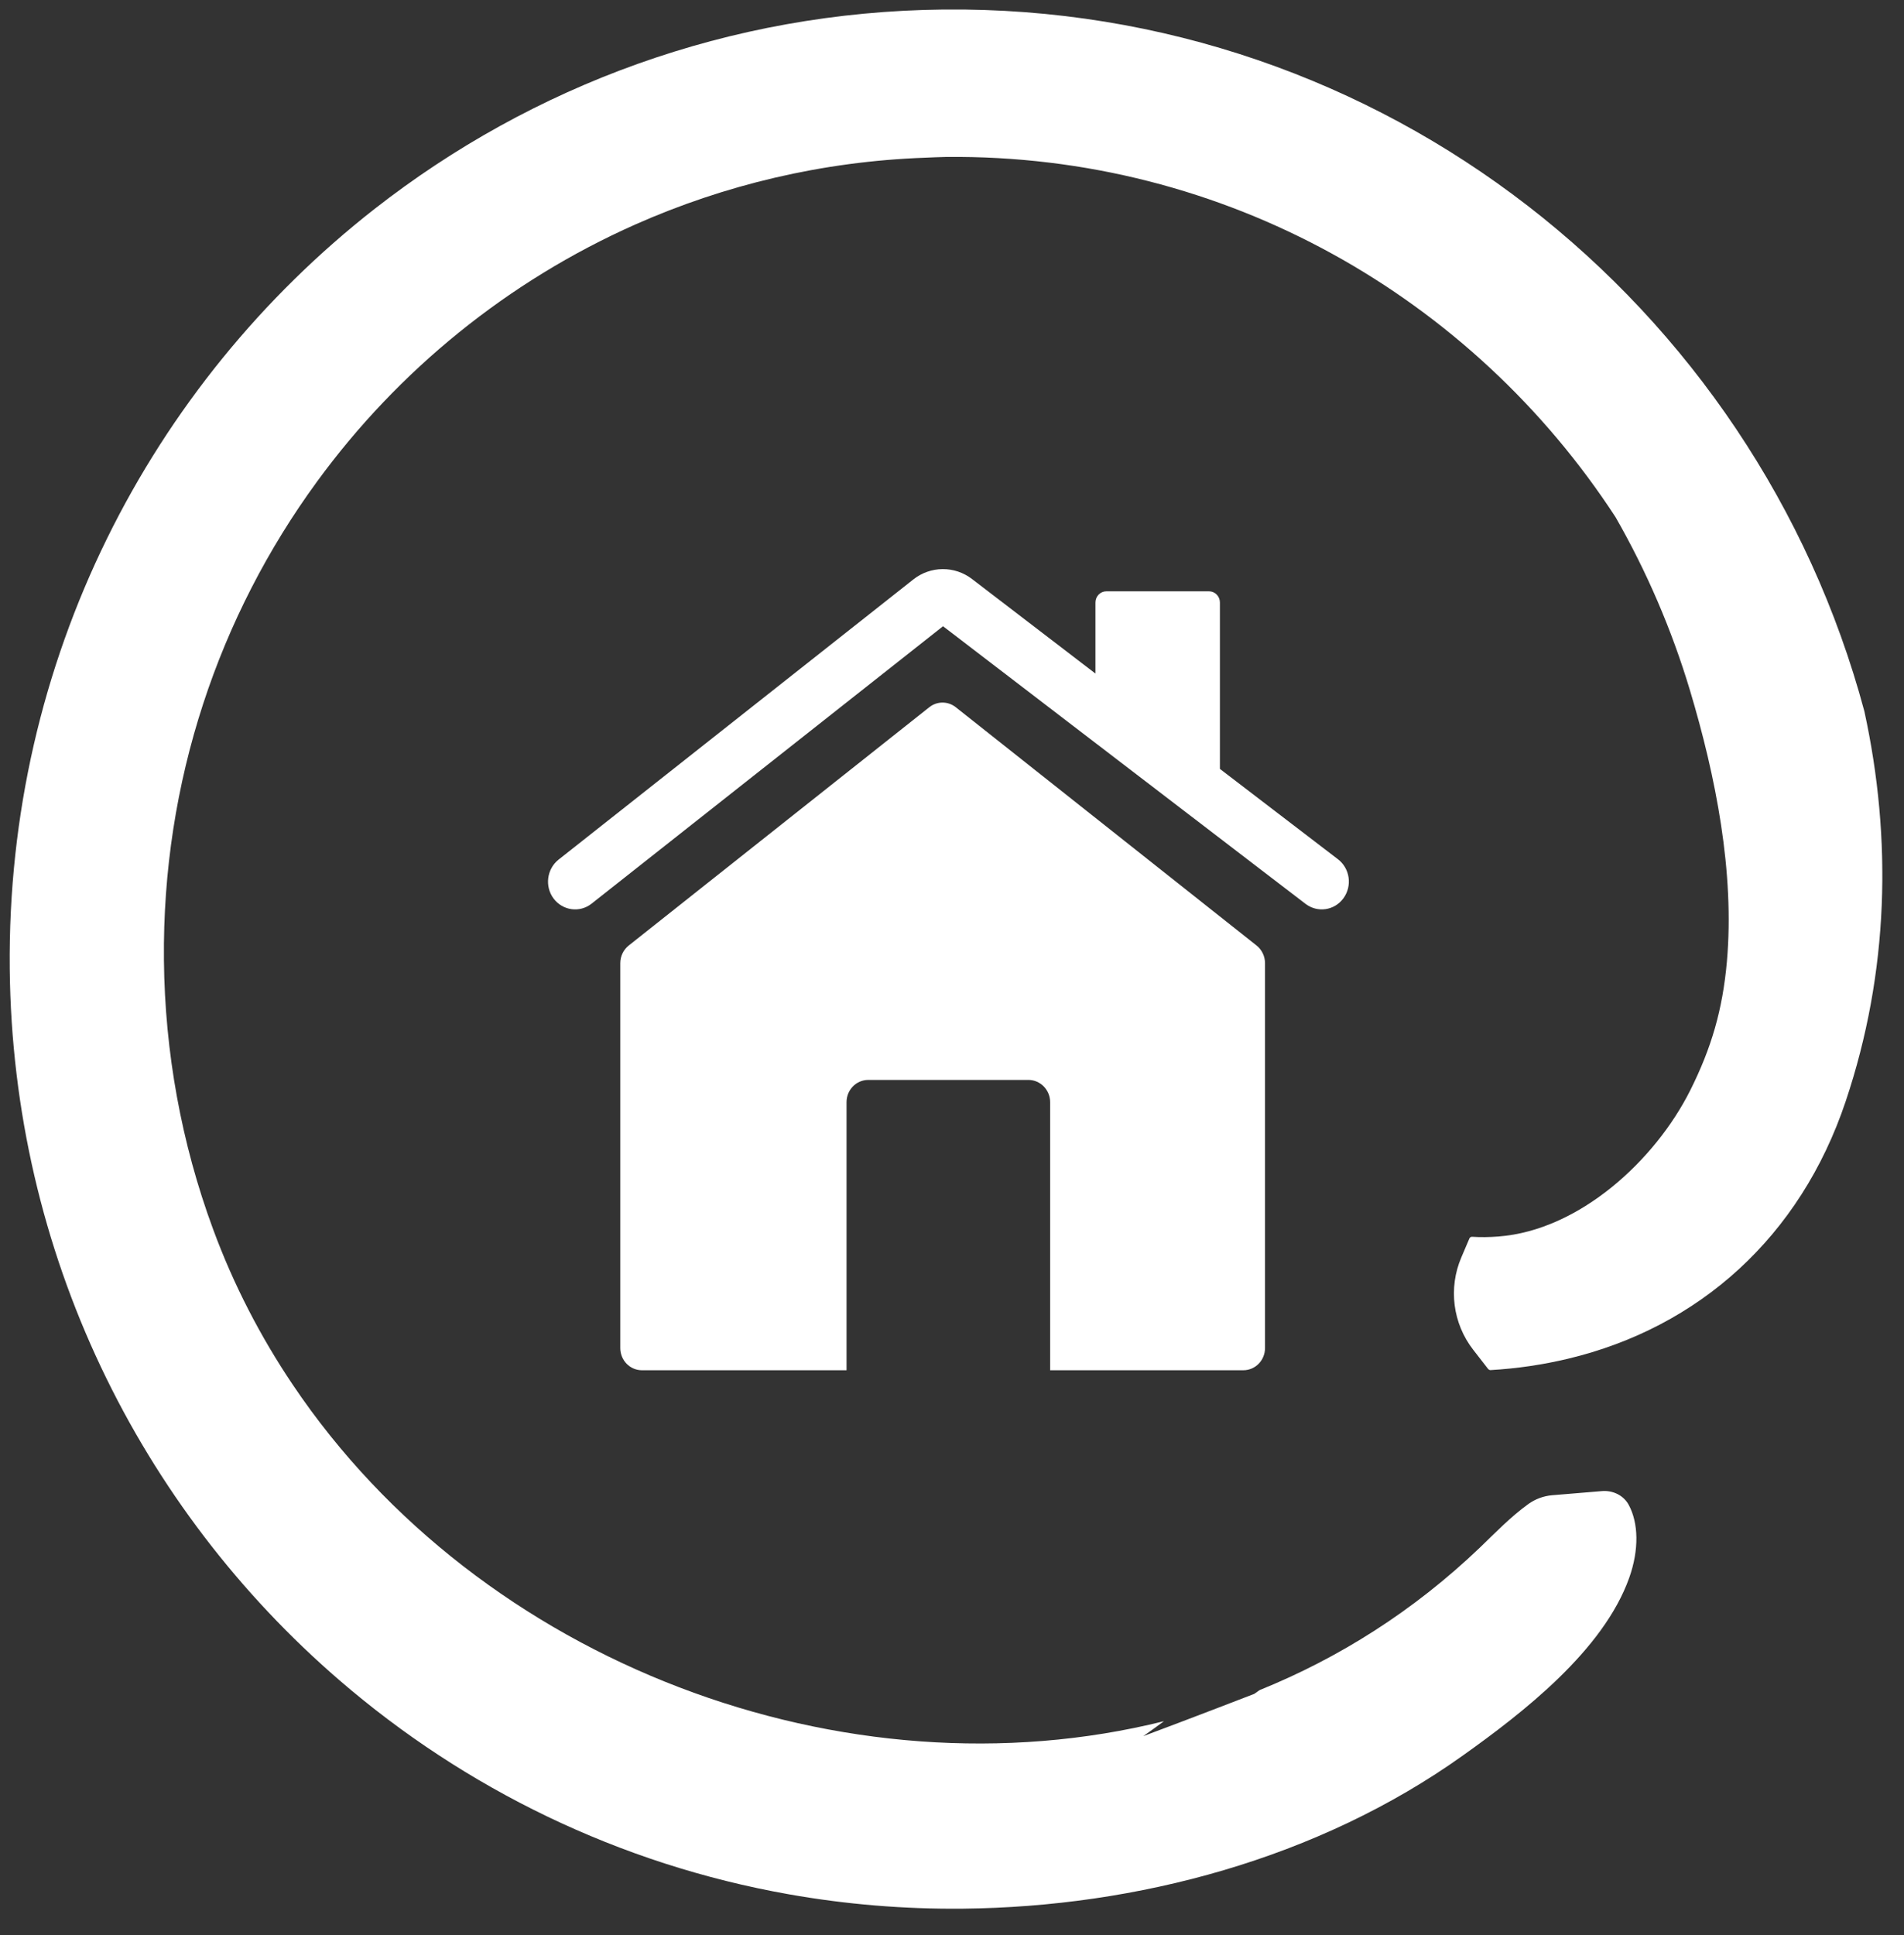 <?xml version="1.0" encoding="UTF-8"?>
<svg xmlns="http://www.w3.org/2000/svg" width="62" height="63" viewBox="0 0 62 63" fill="none">
  <rect x="0" y="0" width="62" height="63" fill="#333333" stroke="none"/>
  <g clip-path="url(#clip0_16002_352)">
    <path d="M48.462 44.568C48.48 44.591 48.507 44.603 48.536 44.602C49.407 44.552 50.248 44.425 51.056 44.233C55.321 43.215 58.621 40.268 60.101 35.853C61.516 31.64 61.612 27.299 60.71 23.157C57.15 9.876 45.027 0.164 30.724 0.31C23.74 0.382 17.325 2.794 12.204 6.796C4.886 12.518 0.214 21.493 0.317 31.539C0.412 40.815 4.557 49.094 11.046 54.693C15.14 58.227 20.162 60.691 25.693 61.668C27.531 61.993 29.426 62.154 31.357 62.135C37.019 62.077 42.922 60.511 47.634 57.15C49.593 55.755 52.21 53.729 53.052 51.365C53.378 50.446 53.355 49.581 53.036 48.989C52.868 48.679 52.522 48.514 52.172 48.541L50.542 48.676C50.265 48.7 49.998 48.798 49.77 48.96C49.2 49.372 48.699 49.889 48.189 50.381C46.034 52.441 43.603 53.974 41.016 55.02C40.905 55.098 40.841 55.143 40.841 55.143C40.841 55.143 38.738 55.956 37.227 56.519C37.455 56.36 37.68 56.195 37.903 56.032C27.532 58.613 15.643 54.163 9.534 45.079C8.487 43.523 7.607 41.831 6.938 40.013C5.905 37.218 5.368 34.245 5.338 31.265C5.278 25.438 7.136 20.038 10.322 15.68C12.97 12.053 16.539 9.152 20.681 7.311C23.586 6.022 26.773 5.254 30.125 5.134C30.352 5.126 30.579 5.112 30.805 5.109C39.912 5.016 47.958 9.698 52.607 16.835C53.617 18.596 54.434 20.49 55.029 22.469C55.87 25.275 56.488 28.394 56.233 31.304C56.093 32.875 55.728 34.117 55.042 35.49C53.896 37.778 51.425 40.052 48.795 40.253C48.498 40.277 48.209 40.28 47.932 40.262C47.897 40.263 47.865 40.281 47.85 40.313L47.586 40.932C47.157 41.932 47.307 43.086 47.973 43.942L48.459 44.568L48.462 44.568Z" fill="white"></path>
    <g clip-path="url(#clip1_16002_352)">
      <path fill-rule="evenodd" clip-rule="evenodd" d="M20.474 30.78C20.301 30.917 20.198 31.128 20.198 31.356L20.198 43.882C20.198 44.284 20.512 44.607 20.904 44.607L27.566 44.607L27.566 35.88C27.566 35.482 27.88 35.156 28.272 35.156L33.49 35.156C33.878 35.156 34.196 35.482 34.196 35.88L34.196 44.607L40.486 44.607C40.878 44.607 41.193 44.284 41.193 43.882L41.193 31.356C41.193 31.131 41.09 30.917 40.917 30.78L31.124 23.024C30.87 22.821 30.514 22.821 30.259 23.024L20.474 30.78ZM30.708 20.387L42.513 29.425C42.905 29.722 43.456 29.642 43.748 29.24C44.038 28.838 43.96 28.273 43.568 27.972L39.724 25.031L39.724 19.612C39.724 19.413 39.565 19.25 39.371 19.25L36.024 19.25C35.83 19.25 35.671 19.413 35.671 19.612L35.671 21.927L31.654 18.851C31.085 18.413 30.298 18.42 29.737 18.866L18.19 27.983C17.805 28.288 17.731 28.856 18.027 29.251C18.324 29.646 18.878 29.722 19.263 29.418L30.708 20.387Z" fill="white"></path>
    </g>
  </g>
  <defs>
    <clipPath id="clip0_16002_352">
      <rect width="61.006" height="61.831" fill="white" transform="translate(0 0.625) rotate(-0.587)"></rect>
    </clipPath>
    <clipPath id="clip1_16002_352">
      <rect width="26.078" height="26.078" fill="white" transform="translate(17.843 18.529)"></rect>
    </clipPath>
  </defs>
</svg>
